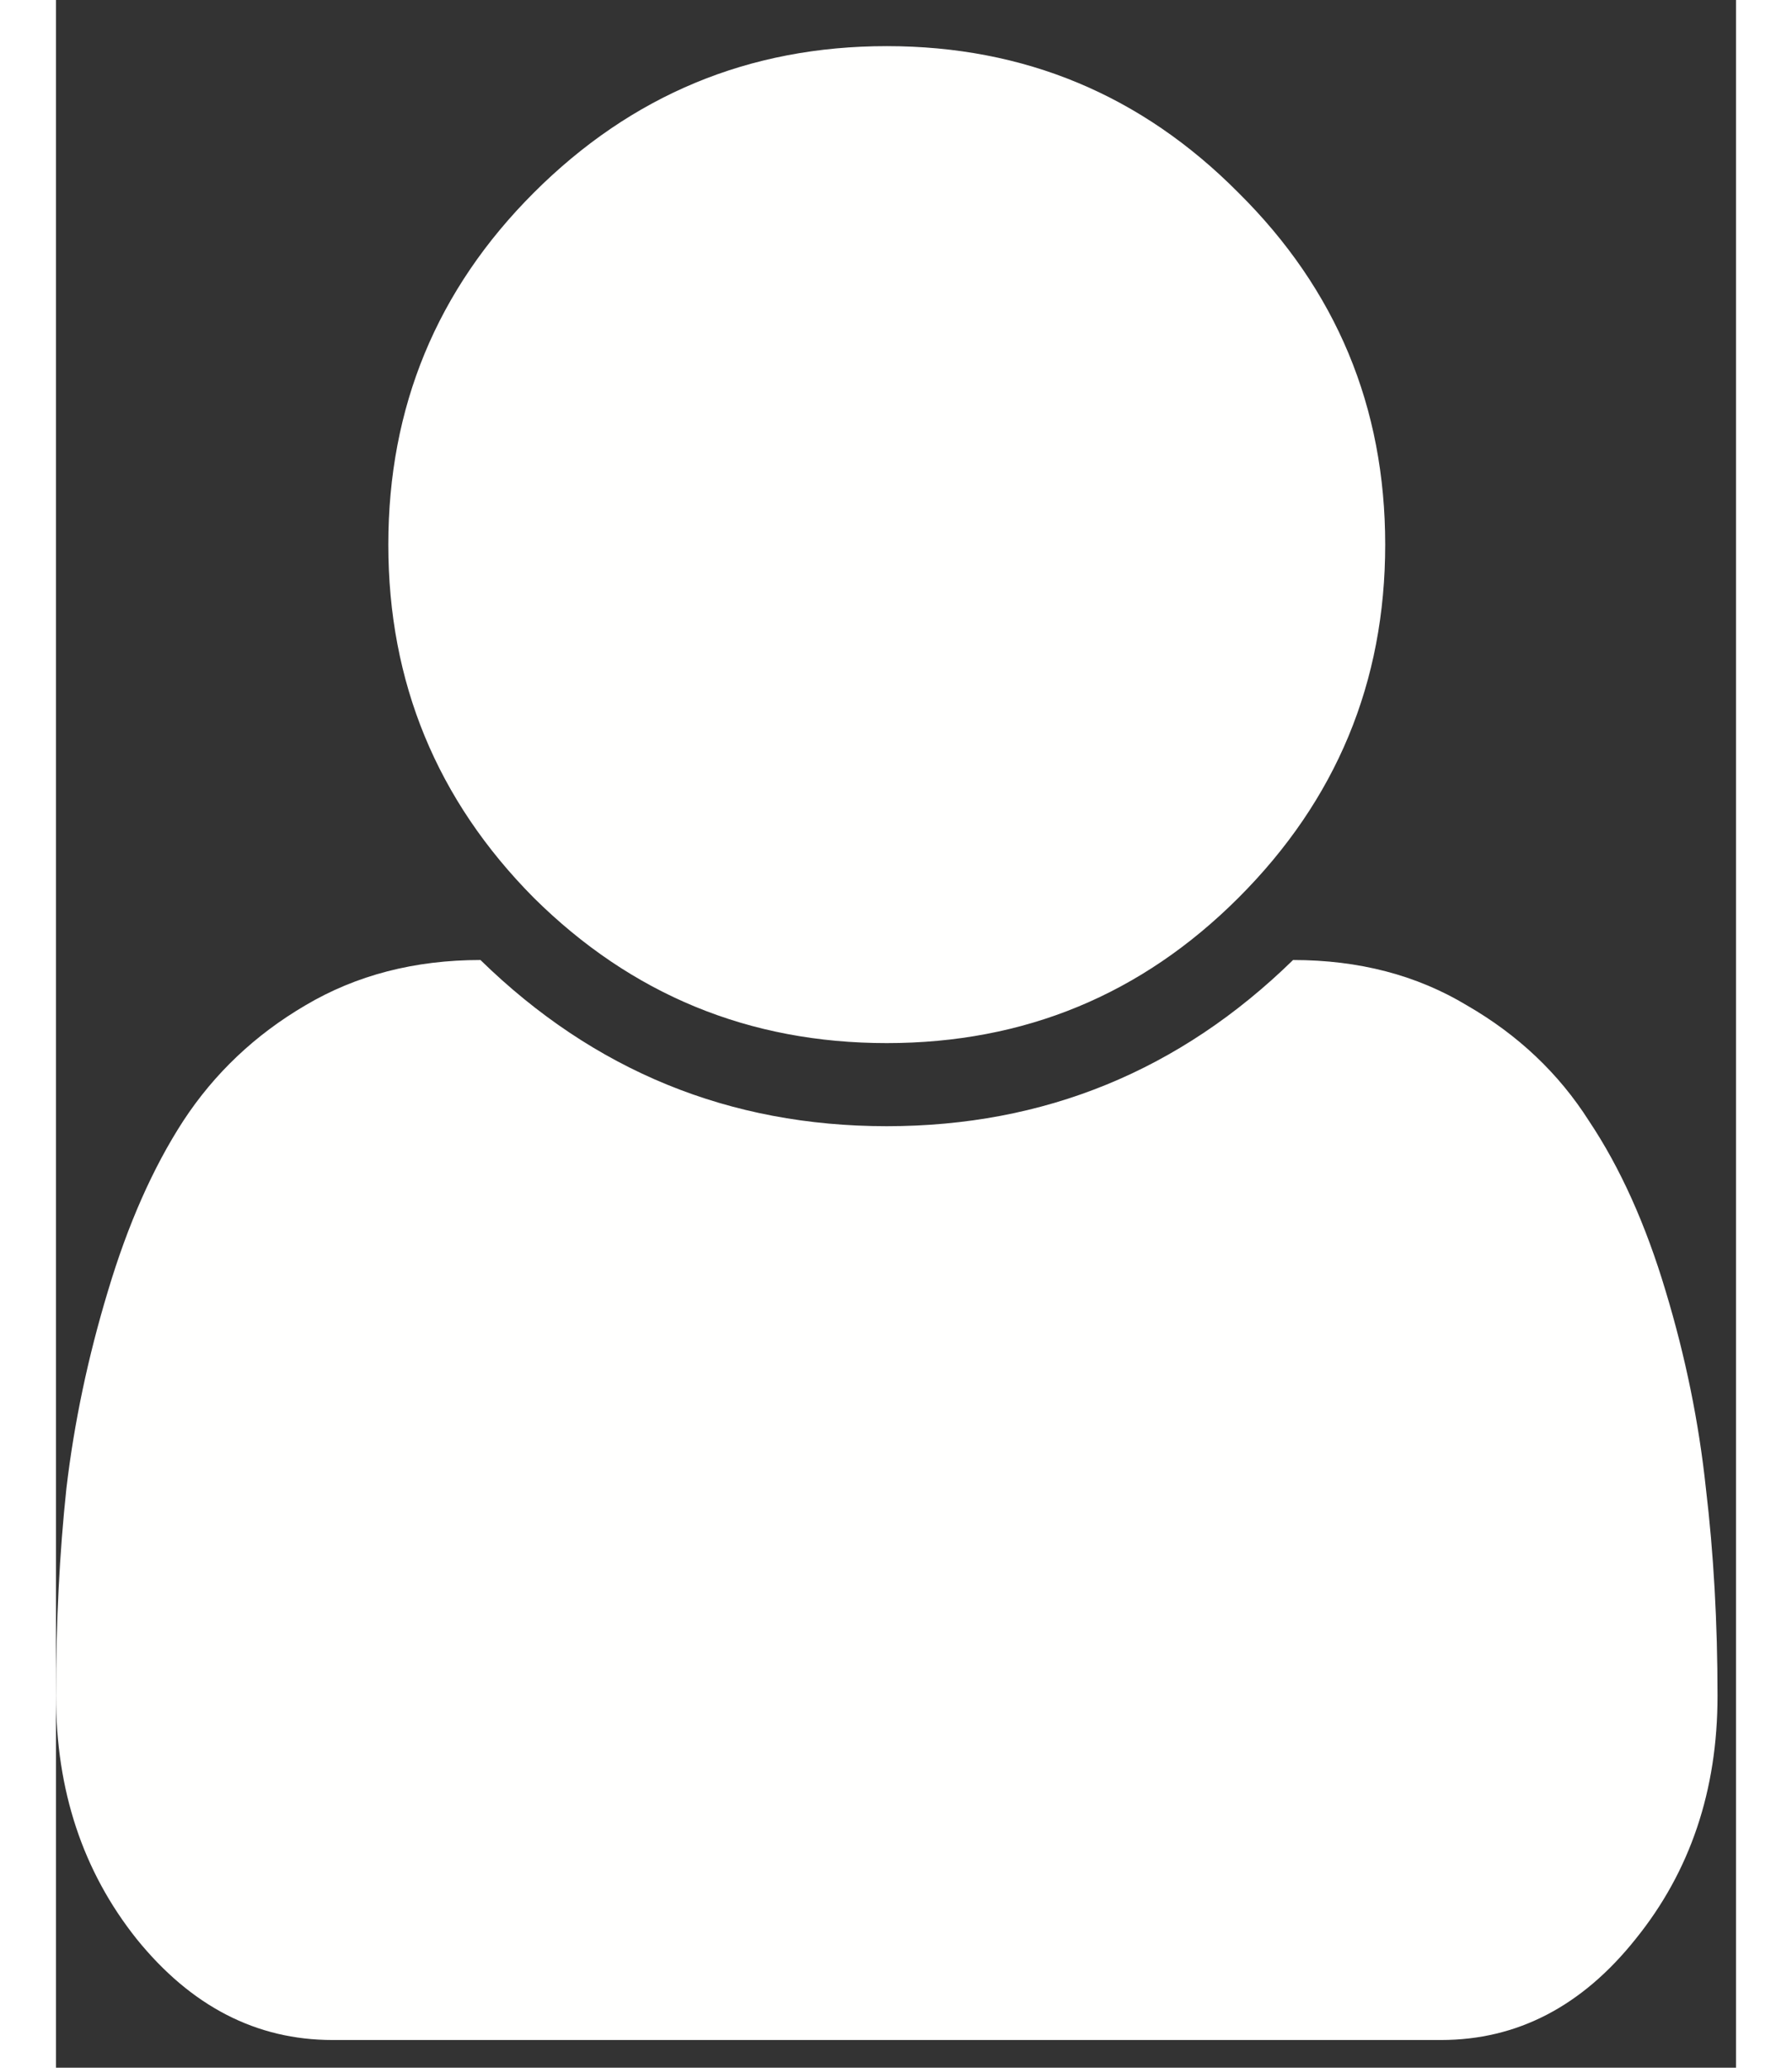 <svg width="26" height="30" viewBox="0 0 26 32" fill="none" xmlns="http://www.w3.org/2000/svg">
<rect x="0" y="0" width="26" height="32" fill="#333333" stroke="none"/>
<path d="M25.714 26.248C25.714 27.708 25.292 28.96 24.449 30.005C23.618 31.049 22.614 31.571 21.435 31.571H4.279C3.1 31.571 2.089 31.049 1.246 30.005C0.415 28.96 0 27.708 0 26.248C0 25.109 0.054 24.038 0.161 23.034C0.281 22.016 0.496 20.998 0.804 19.98C1.112 18.949 1.5 18.071 1.969 17.348C2.451 16.612 3.08 16.016 3.857 15.56C4.647 15.091 5.551 14.857 6.569 14.857C8.324 16.571 10.42 17.429 12.857 17.429C15.295 17.429 17.391 16.571 19.145 14.857C20.163 14.857 21.06 15.091 21.837 15.56C22.627 16.016 23.257 16.612 23.725 17.348C24.208 18.071 24.603 18.949 24.911 19.98C25.219 20.998 25.426 22.016 25.534 23.034C25.654 24.038 25.714 25.109 25.714 26.248ZM18.301 2.984C19.815 4.484 20.571 6.299 20.571 8.429C20.571 10.558 19.815 12.38 18.301 13.893C16.801 15.393 14.987 16.143 12.857 16.143C10.728 16.143 8.906 15.393 7.393 13.893C5.893 12.38 5.143 10.558 5.143 8.429C5.143 6.299 5.893 4.484 7.393 2.984C8.906 1.471 10.728 0.714 12.857 0.714C14.987 0.714 16.801 1.471 18.301 2.984Z" fill="#FFFFFE"/>
</svg>
